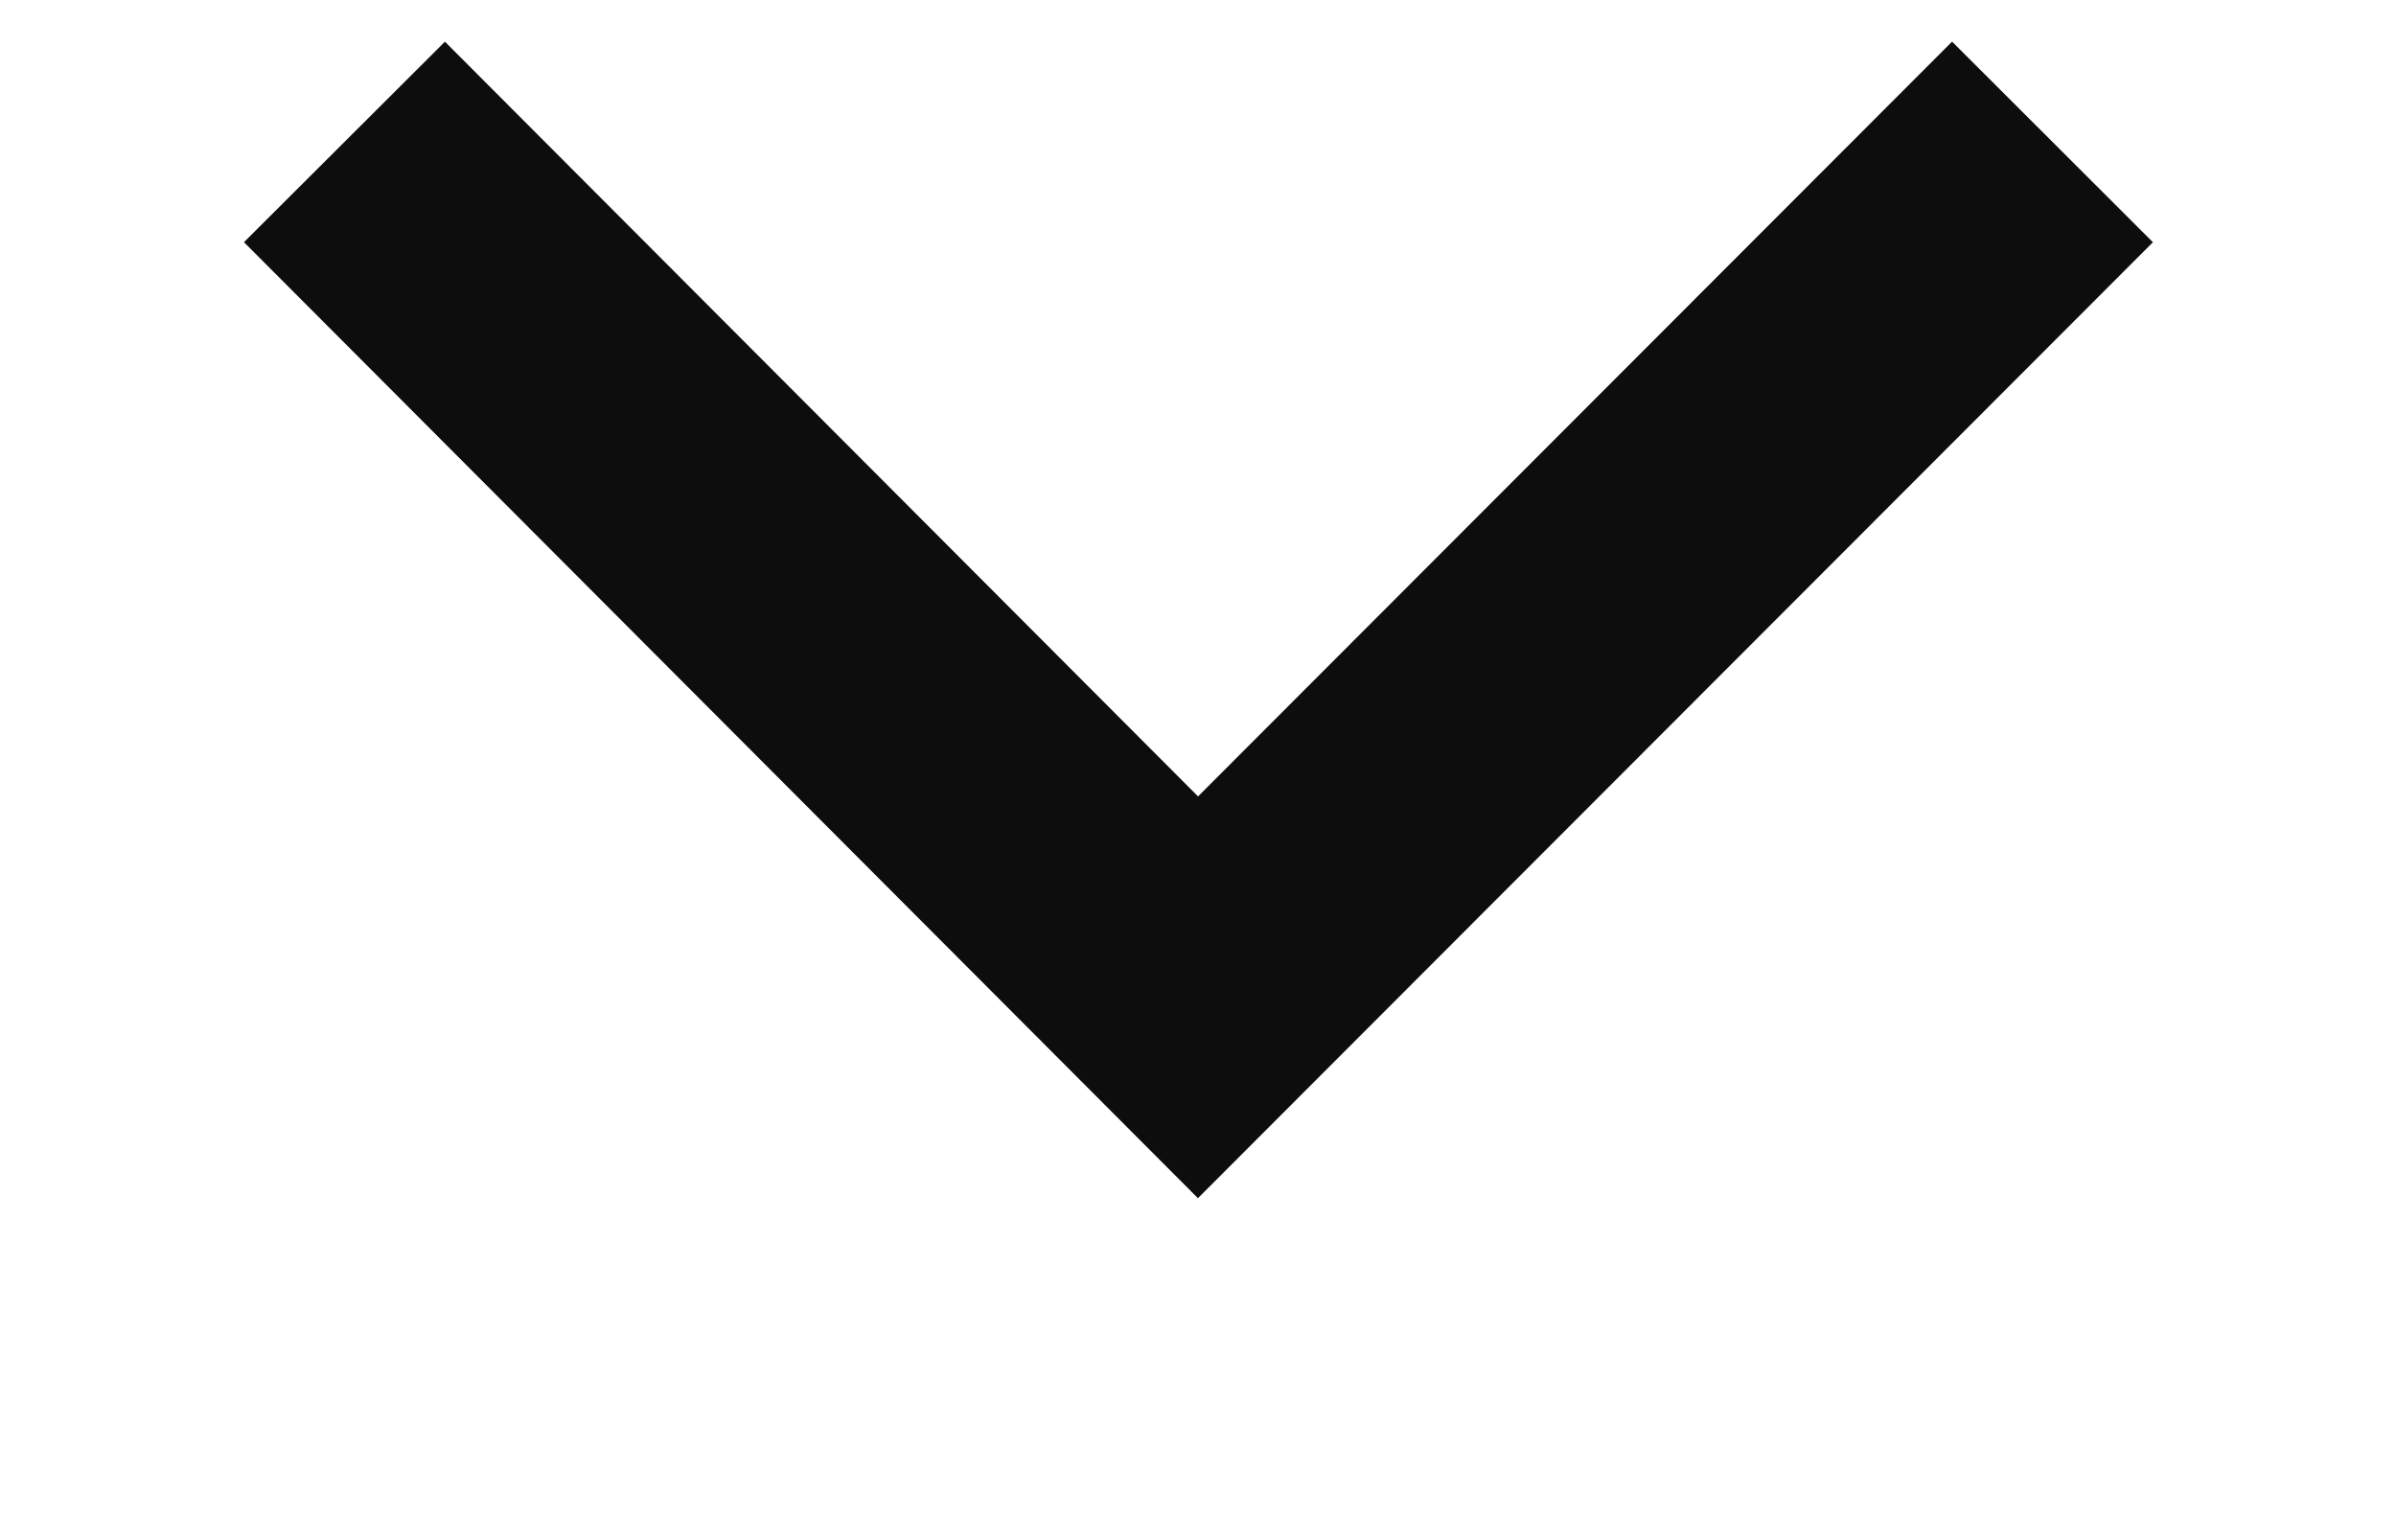 <svg xmlns="http://www.w3.org/2000/svg" width="25.32" height="16.28" viewBox="0 0 25.32 16.28">
<defs>
    <style>
      .cls-1 {
        fill: none;
        stroke: #0d0d0d;
        stroke-width: 3px;
        fill-rule: evenodd;
      }
    </style>
  </defs>
  <path id="シェイプ_1" data-name="シェイプ 1" class="cls-1" d="M3204.48,1376l9.02,9.04,9.03-9.04" transform="translate(-3200.84 -1374.5)"/>
</svg>
